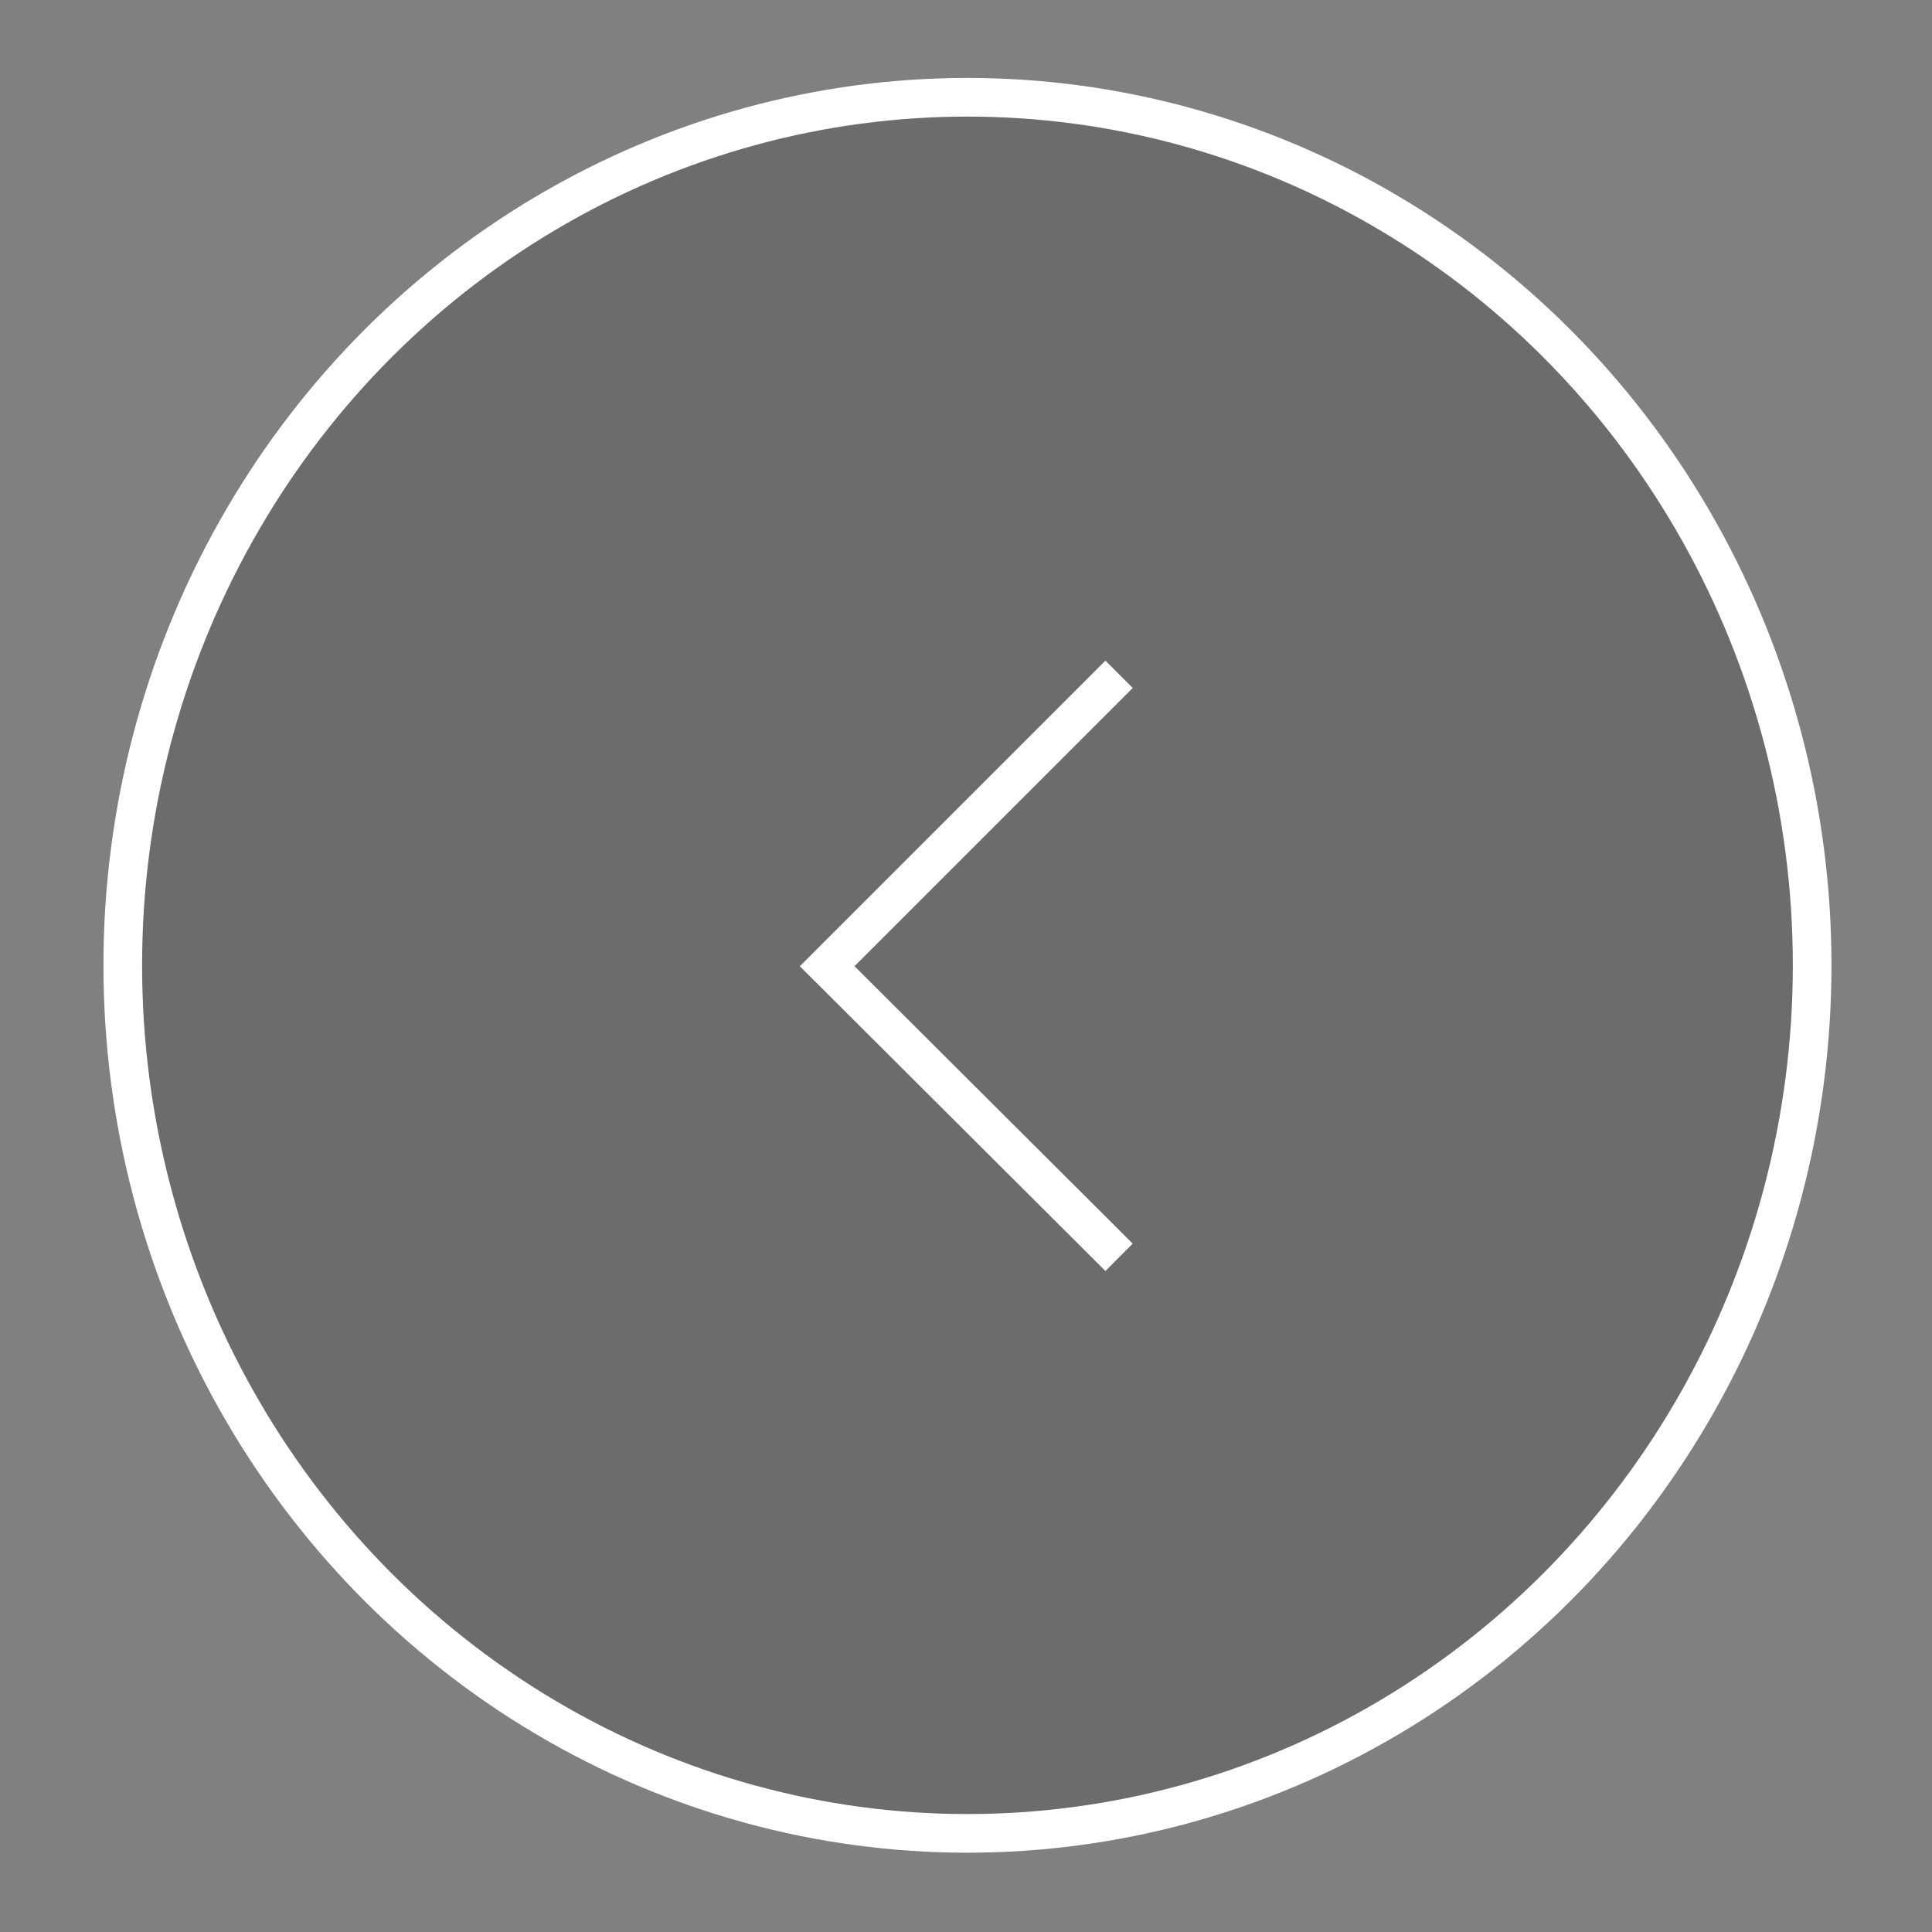 <?xml version="1.0" encoding="UTF-8" standalone="no"?>
<svg
   xmlns:dc="http://purl.org/dc/elements/1.1/"
   xmlns:cc="http://creativecommons.org/ns#"
   xmlns:rdf="http://www.w3.org/1999/02/22-rdf-syntax-ns#"
   xmlns:svg="http://www.w3.org/2000/svg"
   xmlns="http://www.w3.org/2000/svg"
   xmlns:sodipodi="http://sodipodi.sourceforge.net/DTD/sodipodi-0.dtd"
   xmlns:inkscape="http://www.inkscape.org/namespaces/inkscape"
   sodipodi:docname="go-previous.svg"
   inkscape:version="1.0 (4035a4fb49, 2020-05-01)"
   id="svg8"
   version="1.1"
   viewBox="0 0 19.844 19.844"
   height="75"
   width="75">
  <rect x="0" y="0" width="19.844" height="19.844" fill="#808080" stroke="none"/>
  <defs
     id="defs2" />
  <sodipodi:namedview
     inkscape:window-maximized="1"
     inkscape:window-y="-9"
     inkscape:window-x="-9"
     inkscape:window-height="1001"
     inkscape:window-width="1920"
     inkscape:guide-bbox="true"
     showguides="true"
     inkscape:pagecheckerboard="false"
     units="px"
     showgrid="false"
     inkscape:document-rotation="0"
     inkscape:current-layer="layer1"
     inkscape:document-units="px"
     inkscape:cy="45.995918"
     inkscape:cx="29.794477"
     inkscape:zoom="11.313709"
     inkscape:pageshadow="2"
     inkscape:pageopacity="0.76862745"
     borderopacity="1.0"
     bordercolor="#666666"
     pagecolor="#282929"
     id="base">
    <sodipodi:guide
       id="guide857"
       orientation="0,-1"
       position="11.454,9.92" />
    <sodipodi:guide
       id="guide837"
       orientation="1,0"
       position="9.923,19.565" />
  </sodipodi:namedview>
  <g
     id="layer1"
     inkscape:groupmode="layer"
     inkscape:label="图层 1">
    <ellipse
       ry="8.916"
       rx="8.676"
       cy="9.915"
       cx="9.937"
       id="path849"
       style="opacity:1;fill:#000000;fill-opacity:0.157;stroke:#ffffff;stroke-width:0.397;stroke-miterlimit:4;stroke-dasharray:none;stroke-opacity:1" />
    <path
       id="path867"
       d="M 11.494,6.926 8.496,9.924 11.494,12.914"
       style="fill:none;stroke:#ffffff;stroke-width:0.397;stroke-linecap:butt;stroke-linejoin:miter;stroke-miterlimit:4;stroke-dasharray:none;stroke-opacity:1" />
  </g>
</svg>
